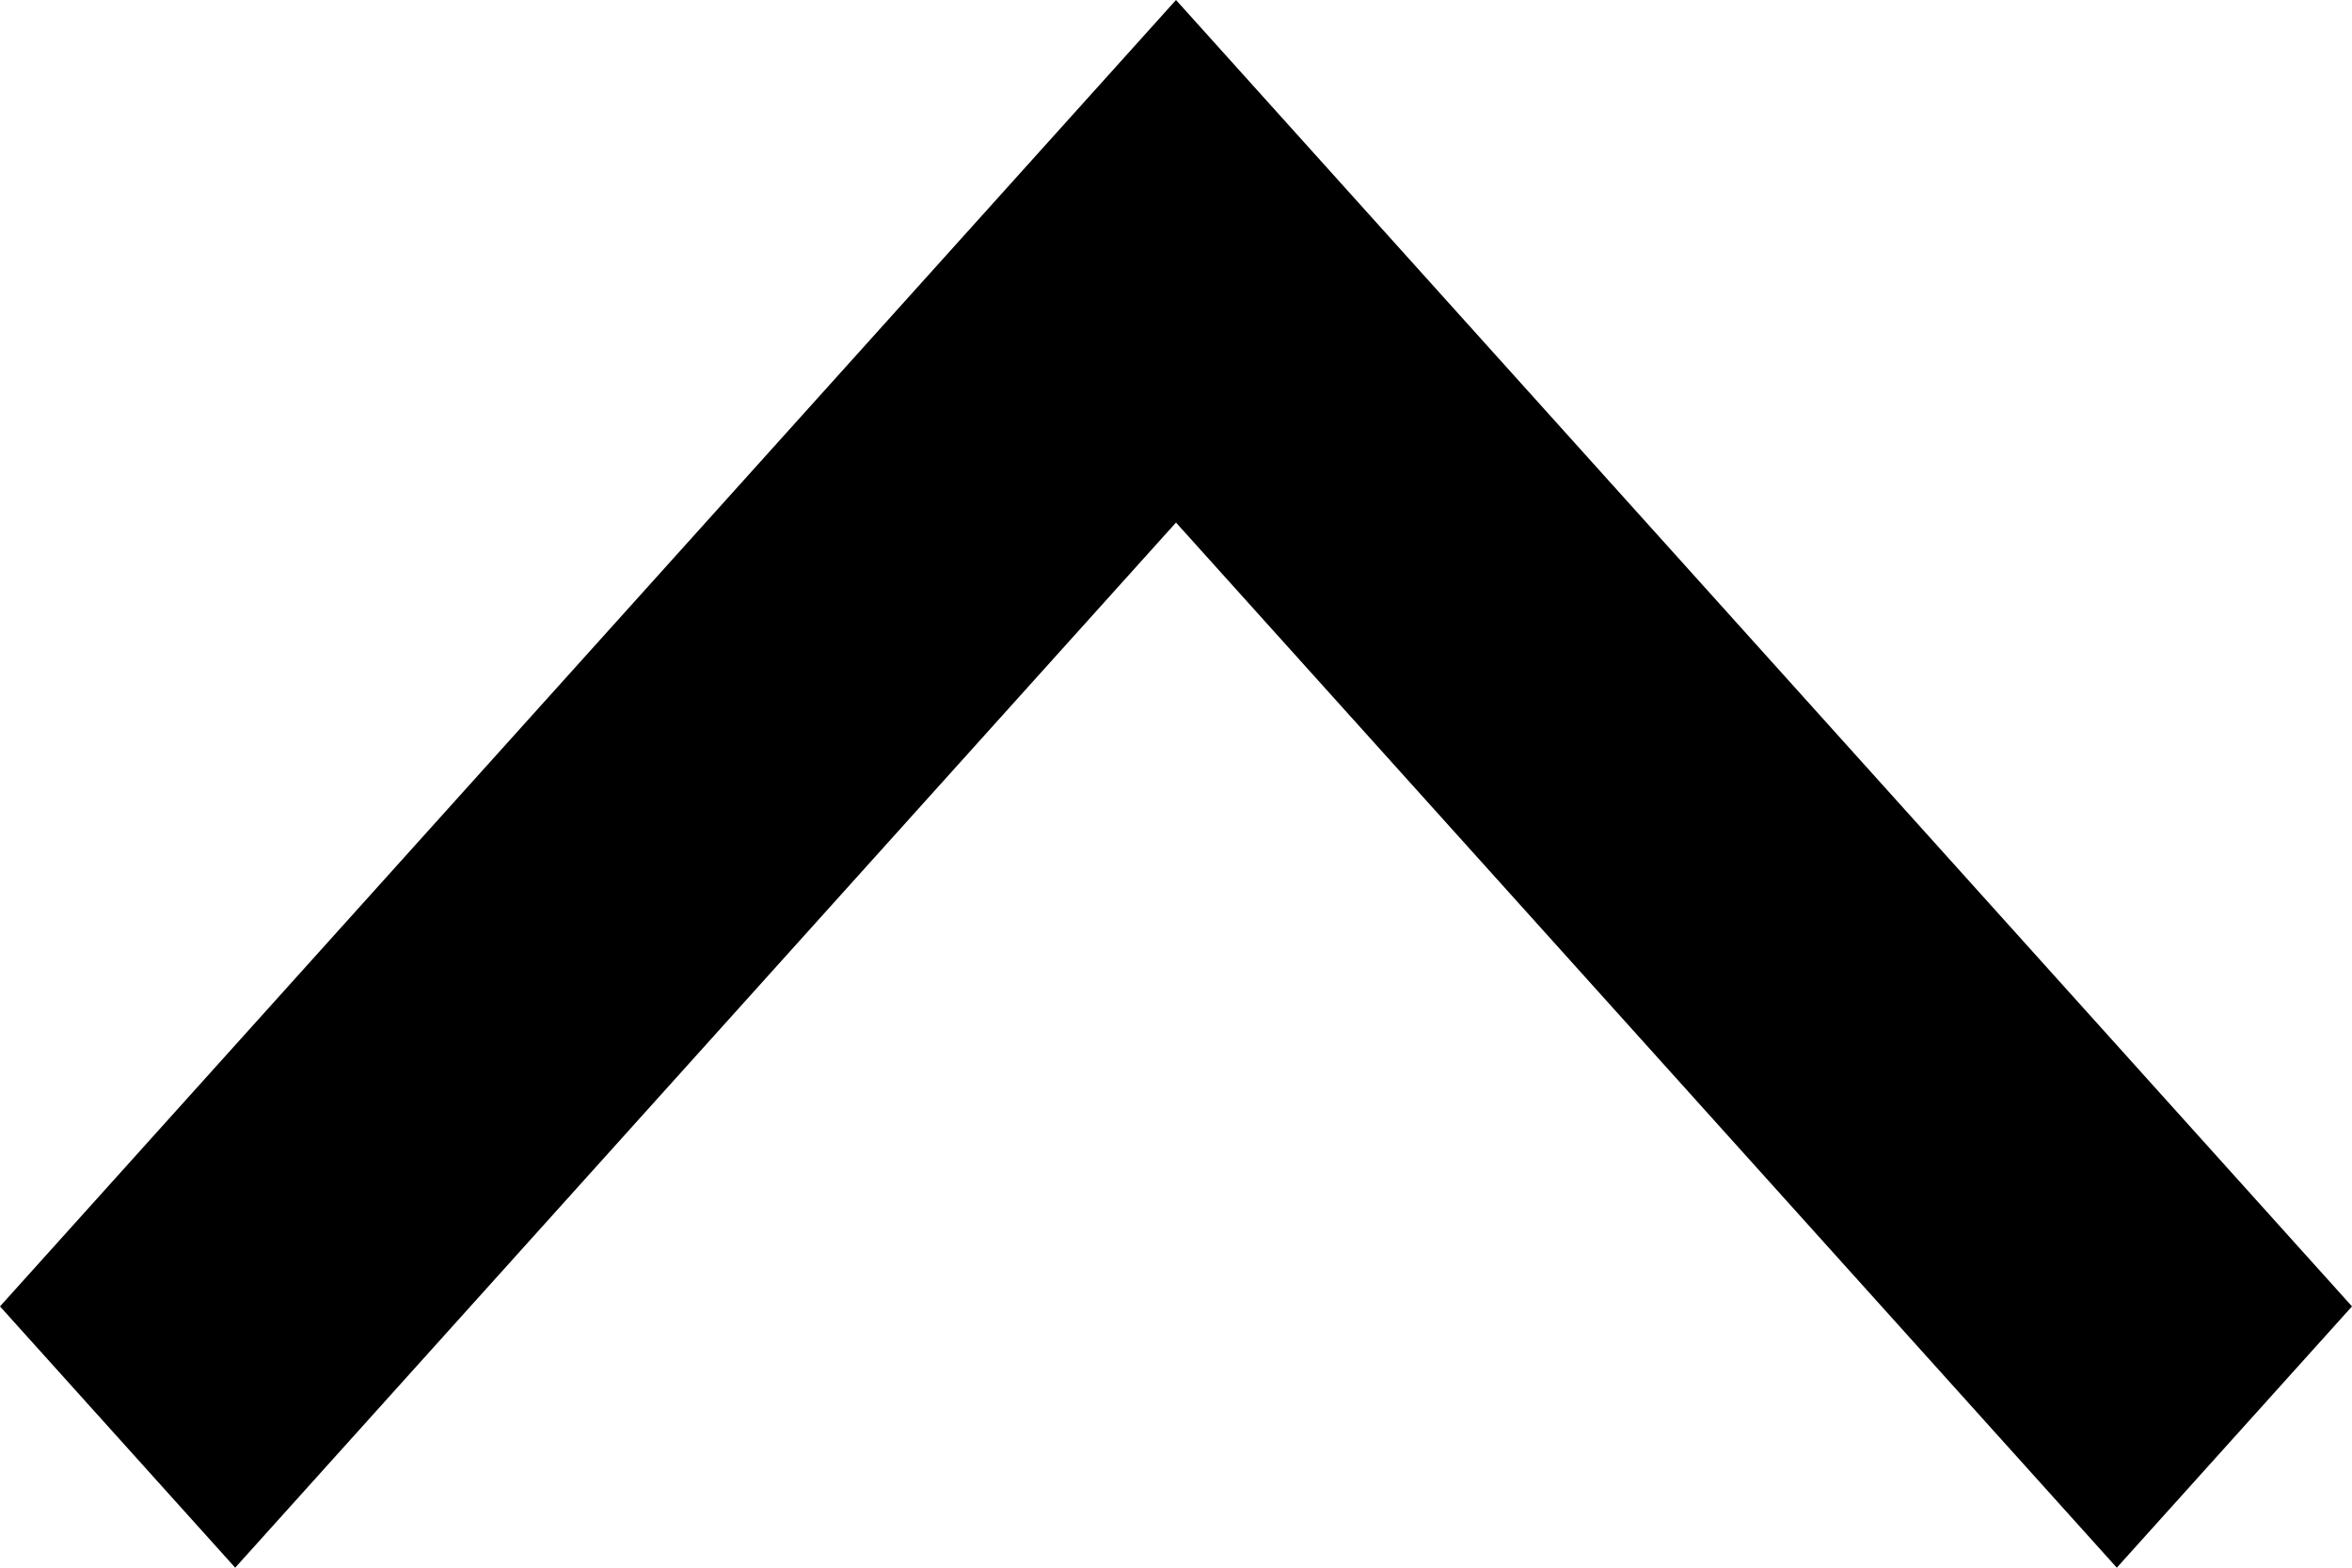 <?xml version="1.0" standalone="no"?><!-- Generator: Gravit.io --><svg xmlns="http://www.w3.org/2000/svg" xmlns:xlink="http://www.w3.org/1999/xlink" style="isolation:isolate" viewBox="0 0 18 12" width="18" height="12"><defs><clipPath id="_clipPath_ni3QzMMRFli0uzEwGOUyStYzu4J5ecBo"><rect width="18" height="12"/></clipPath></defs><g clip-path="url(#_clipPath_ni3QzMMRFli0uzEwGOUyStYzu4J5ecBo)"><g id="Group"><path d=" M 0 10 L 1.8 12 L 9 4 L 16.2 12 L 18 10 L 9 0 L 0 10 Z " fill="rgb(0,0,0)"/></g></g></svg>